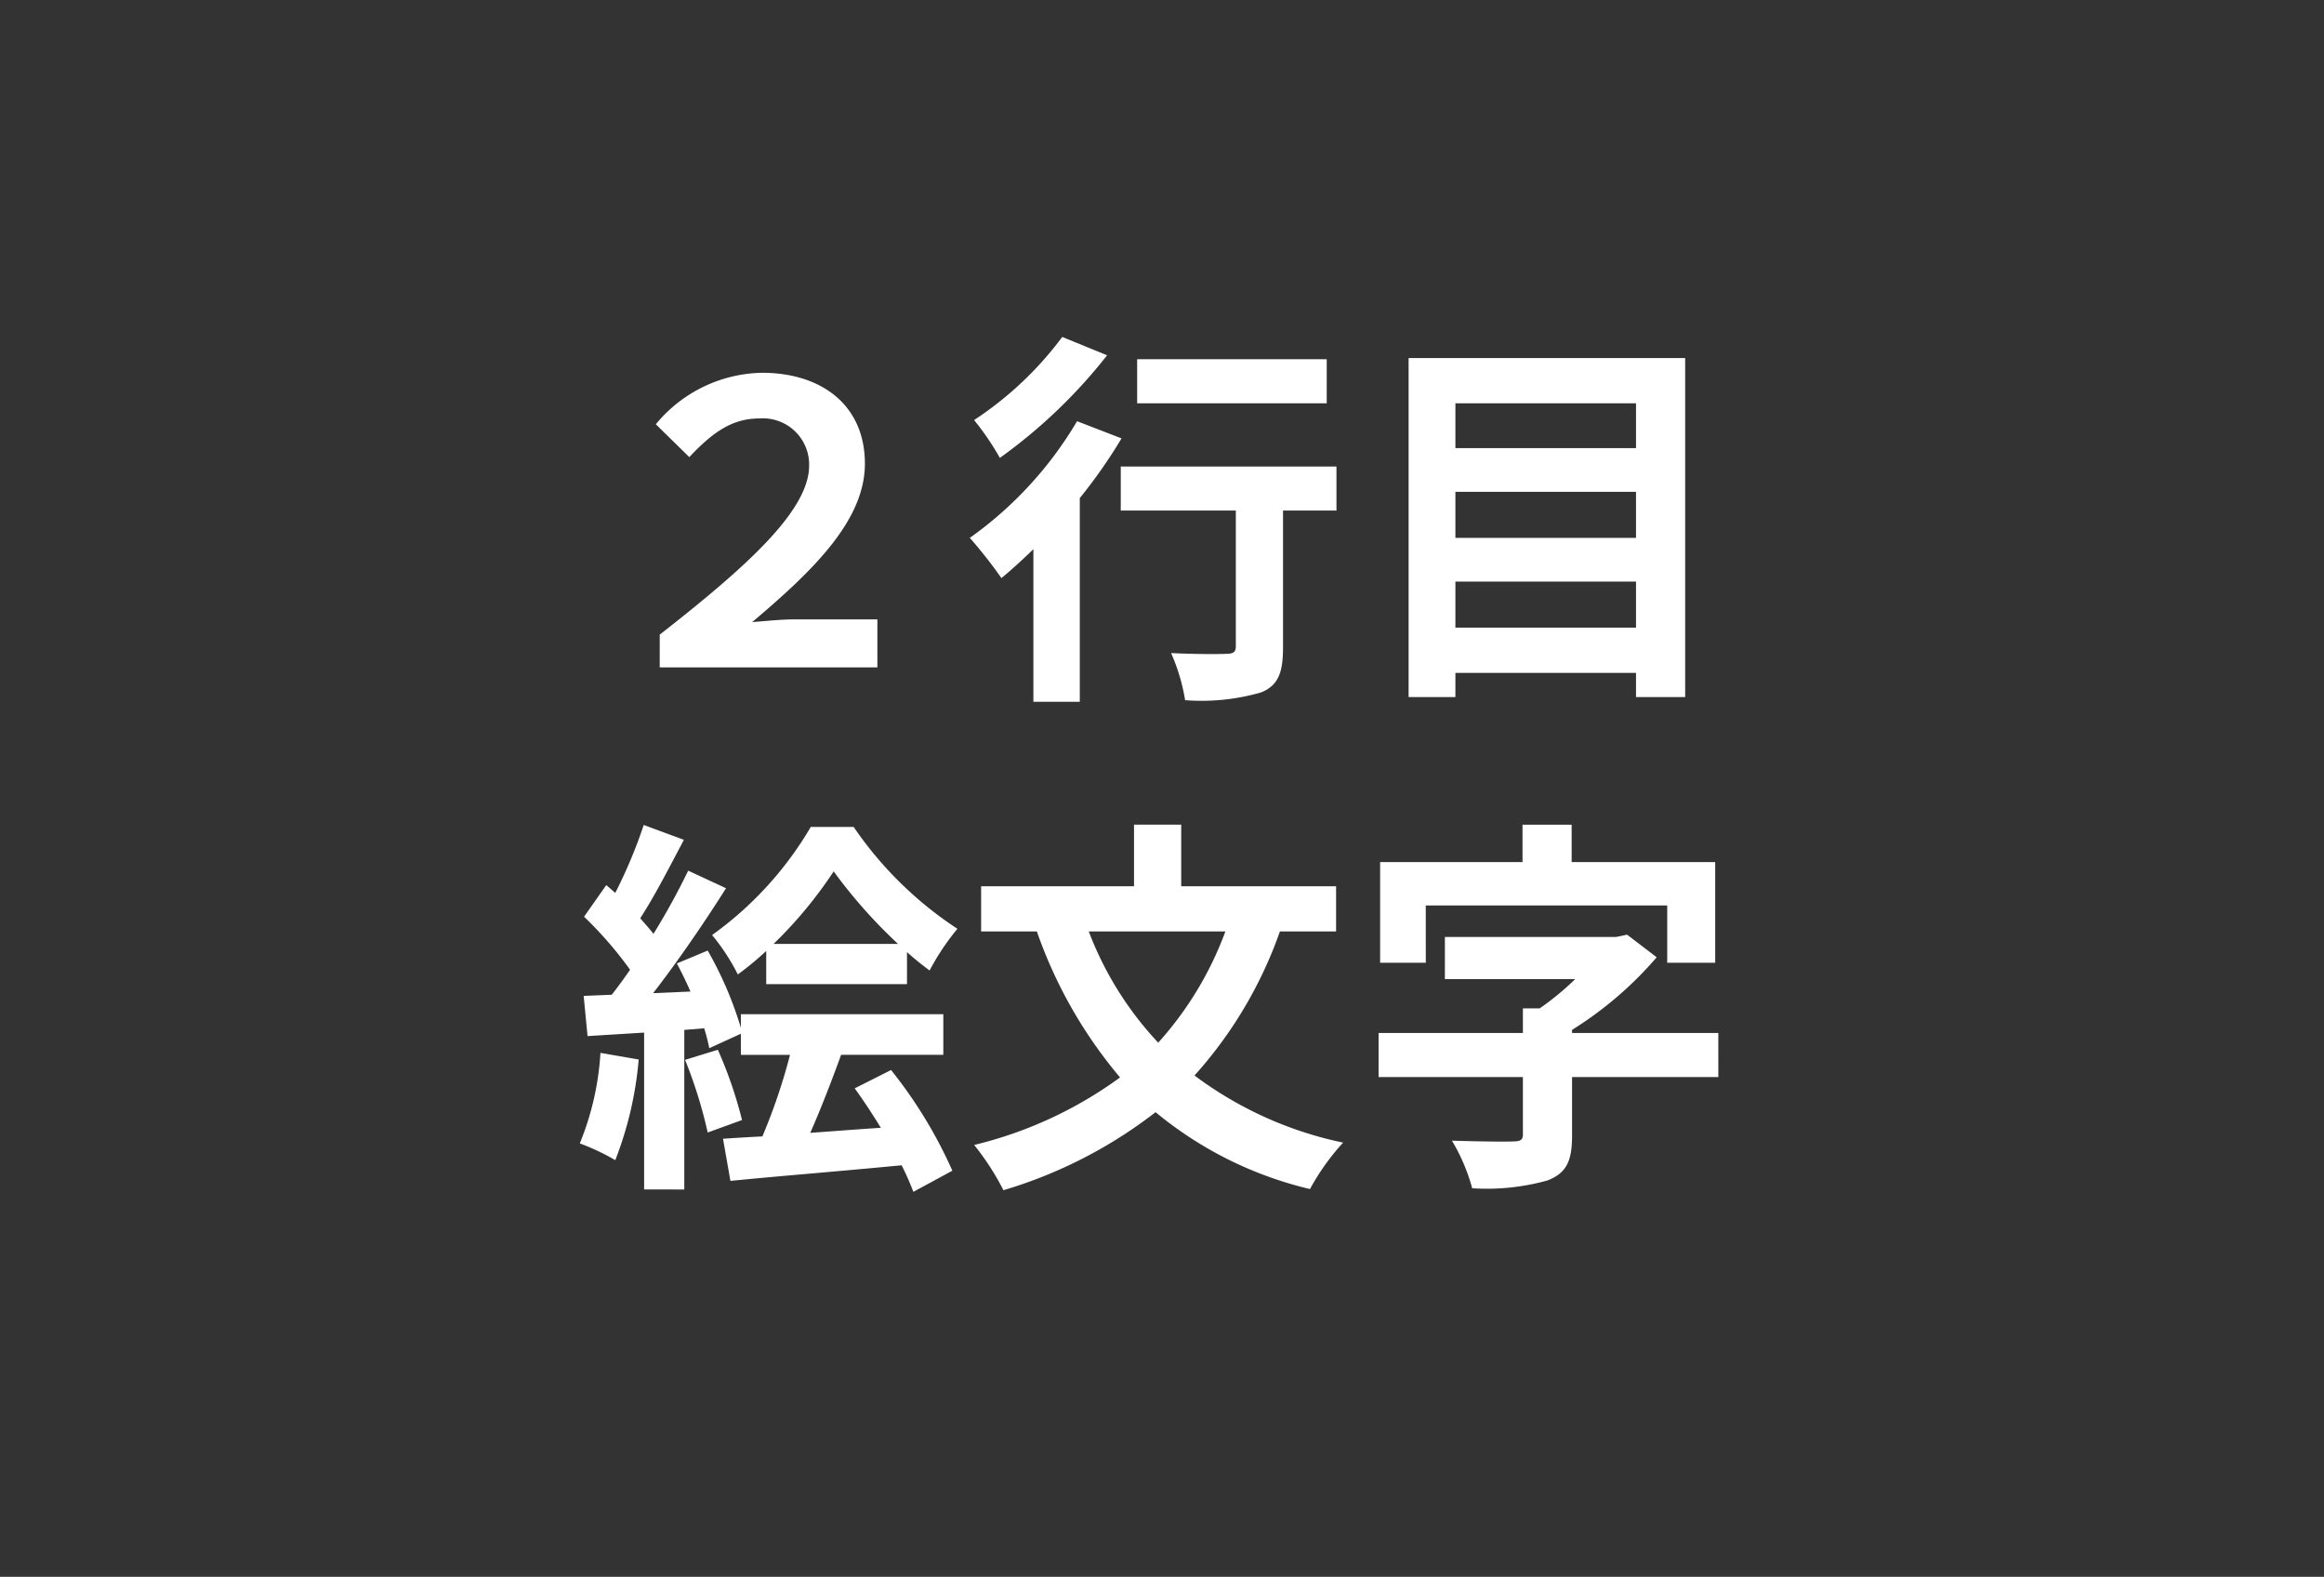 <svg id="レイヤー_1" data-name="レイヤー 1" xmlns="http://www.w3.org/2000/svg" viewBox="0 0 143 97" width="143" height="97" preserveAspectRatio="xMinYMid"><rect x="0" y="0" width="143" height="97" fill="#333333" stroke="none"/><defs><style>.cls-1{fill:none;}.cls-2{fill:#fff;}</style></defs><title>btn_tab02_04_sp</title><rect class="cls-1" width="142.483" height="96.52"/><path class="cls-2" d="M40.594,39.041c5.089-3.984,9.193-7.56,9.193-10.393a2.845,2.845,0,0,0-3.073-2.905c-1.655,0-2.855.841-4.3,2.377L40.354,26.1a8.667,8.667,0,0,1,6.529-3.168c3.672,0,6.336,1.992,6.336,5.592,0,3.457-3.12,6.529-6.937,9.745.96-.073,1.777-.168,2.641-.168h5.064v2.952H40.594Z"/><path class="cls-2" d="M69.01,26.968a31.832,31.832,0,0,1-2.568,3.672V43.169H63.586V33.784c-.672.649-1.32,1.248-1.968,1.777a28.278,28.278,0,0,0-1.944-2.473,23.392,23.392,0,0,0,6.6-7.177Zm-.888-5.112a32.22,32.22,0,0,1-6.6,6.312,16.593,16.593,0,0,0-1.584-2.328,21.368,21.368,0,0,0,5.424-5.112Zm14.113,9.552H78.947v8.425c0,1.536-.288,2.328-1.344,2.76a13.226,13.226,0,0,1-4.68.48,11.89,11.89,0,0,0-.864-2.9c1.368.072,2.952.072,3.384.048.432,0,.6-.1.6-.456V31.408h-7.08V28.7H82.235Zm-.6-6.6H69.971V22.1H81.636Z"/><path class="cls-2" d="M103.692,22.024V42.881h-3.025V41.393H89.554v1.488h-2.88V22.024ZM89.554,24.808v2.76h11.113v-2.76Zm0,5.448v2.832h11.113V30.256Zm11.113,8.353V35.777H89.554v2.832Z"/><path class="cls-2" d="M39.3,65.177a22.189,22.189,0,0,1-1.44,6.192,14.107,14.107,0,0,0-2.184-1.032,17.43,17.43,0,0,0,1.271-5.568Zm15.529.647A28.208,28.208,0,0,1,58.6,72.017l-2.4,1.3a17.118,17.118,0,0,0-.72-1.633c-3.72.36-7.657.672-10.536.96l-.456-2.592c.719-.048,1.536-.1,2.423-.144a36.061,36.061,0,0,0,1.7-5.016H45.587v-1.3l-1.945.889a11.458,11.458,0,0,0-.312-1.225l-1.224.1v9.816H39.634V63.521l-3.481.216-.239-2.473,1.728-.071c.36-.456.744-.985,1.128-1.537a23.551,23.551,0,0,0-2.832-3.264l1.368-1.945c.168.145.36.313.552.481a30.383,30.383,0,0,0,1.752-4.177l2.472.912c-.864,1.632-1.824,3.505-2.688,4.825.288.335.576.648.816.959a43.377,43.377,0,0,0,2.136-3.887l2.328,1.08c-1.319,2.088-2.976,4.513-4.488,6.456l2.3-.1c-.264-.6-.552-1.2-.84-1.728l1.9-.792a22.522,22.522,0,0,1,2.041,4.753v-.84H58.044v2.5H51.755c-.6,1.656-1.272,3.384-1.9,4.8,1.392-.1,2.88-.216,4.344-.312-.528-.864-1.08-1.7-1.608-2.425ZM44.17,64.576A26.281,26.281,0,0,1,45.658,68.9l-2.112.768A28.408,28.408,0,0,0,42.154,65.2ZM47.147,58.5A19.651,19.651,0,0,1,45.4,59.945a12.852,12.852,0,0,0-1.584-2.425,21.631,21.631,0,0,0,6.072-6.649h2.64a22.94,22.94,0,0,0,6.384,6.265A14.968,14.968,0,0,0,57.2,59.7c-.456-.336-.935-.72-1.391-1.128v1.968H47.147Zm8.112-.433a31.135,31.135,0,0,1-3.96-4.463,26.63,26.63,0,0,1-3.7,4.463Z"/><path class="cls-2" d="M78.755,57.3A26.2,26.2,0,0,1,73.5,66.16a23.063,23.063,0,0,0,9.145,4.129,14.4,14.4,0,0,0-2.04,2.857,23.306,23.306,0,0,1-9.5-4.729,28.481,28.481,0,0,1-9.362,4.8,16.125,16.125,0,0,0-1.8-2.784,25.224,25.224,0,0,0,8.976-4.153A28.387,28.387,0,0,1,63.8,57.3H60.37V54.52h9.408V50.728h2.905V54.52h9.529V57.3Zm-11.761,0a20.731,20.731,0,0,0,4.273,6.841A21.084,21.084,0,0,0,75.4,57.3Z"/><path class="cls-2" d="M105.732,66.257h-9v3.6c0,1.56-.336,2.3-1.512,2.76a13.884,13.884,0,0,1-4.633.48,11.587,11.587,0,0,0-1.248-2.928c1.464.048,3.265.072,3.744.048.481,0,.624-.1.624-.432V66.257h-8.88V63.544h8.88V62.032h1.032a16.974,16.974,0,0,0,2.185-1.8H88.906V57.64H99.443l.672-.144,1.824,1.392a22.6,22.6,0,0,1-5.208,4.465v.191h9Zm-18-7.033H84.922V53.031h8.761v-2.3h3.024v2.3h8.832v6.193h-2.952V55.7H87.73Z"/></svg>